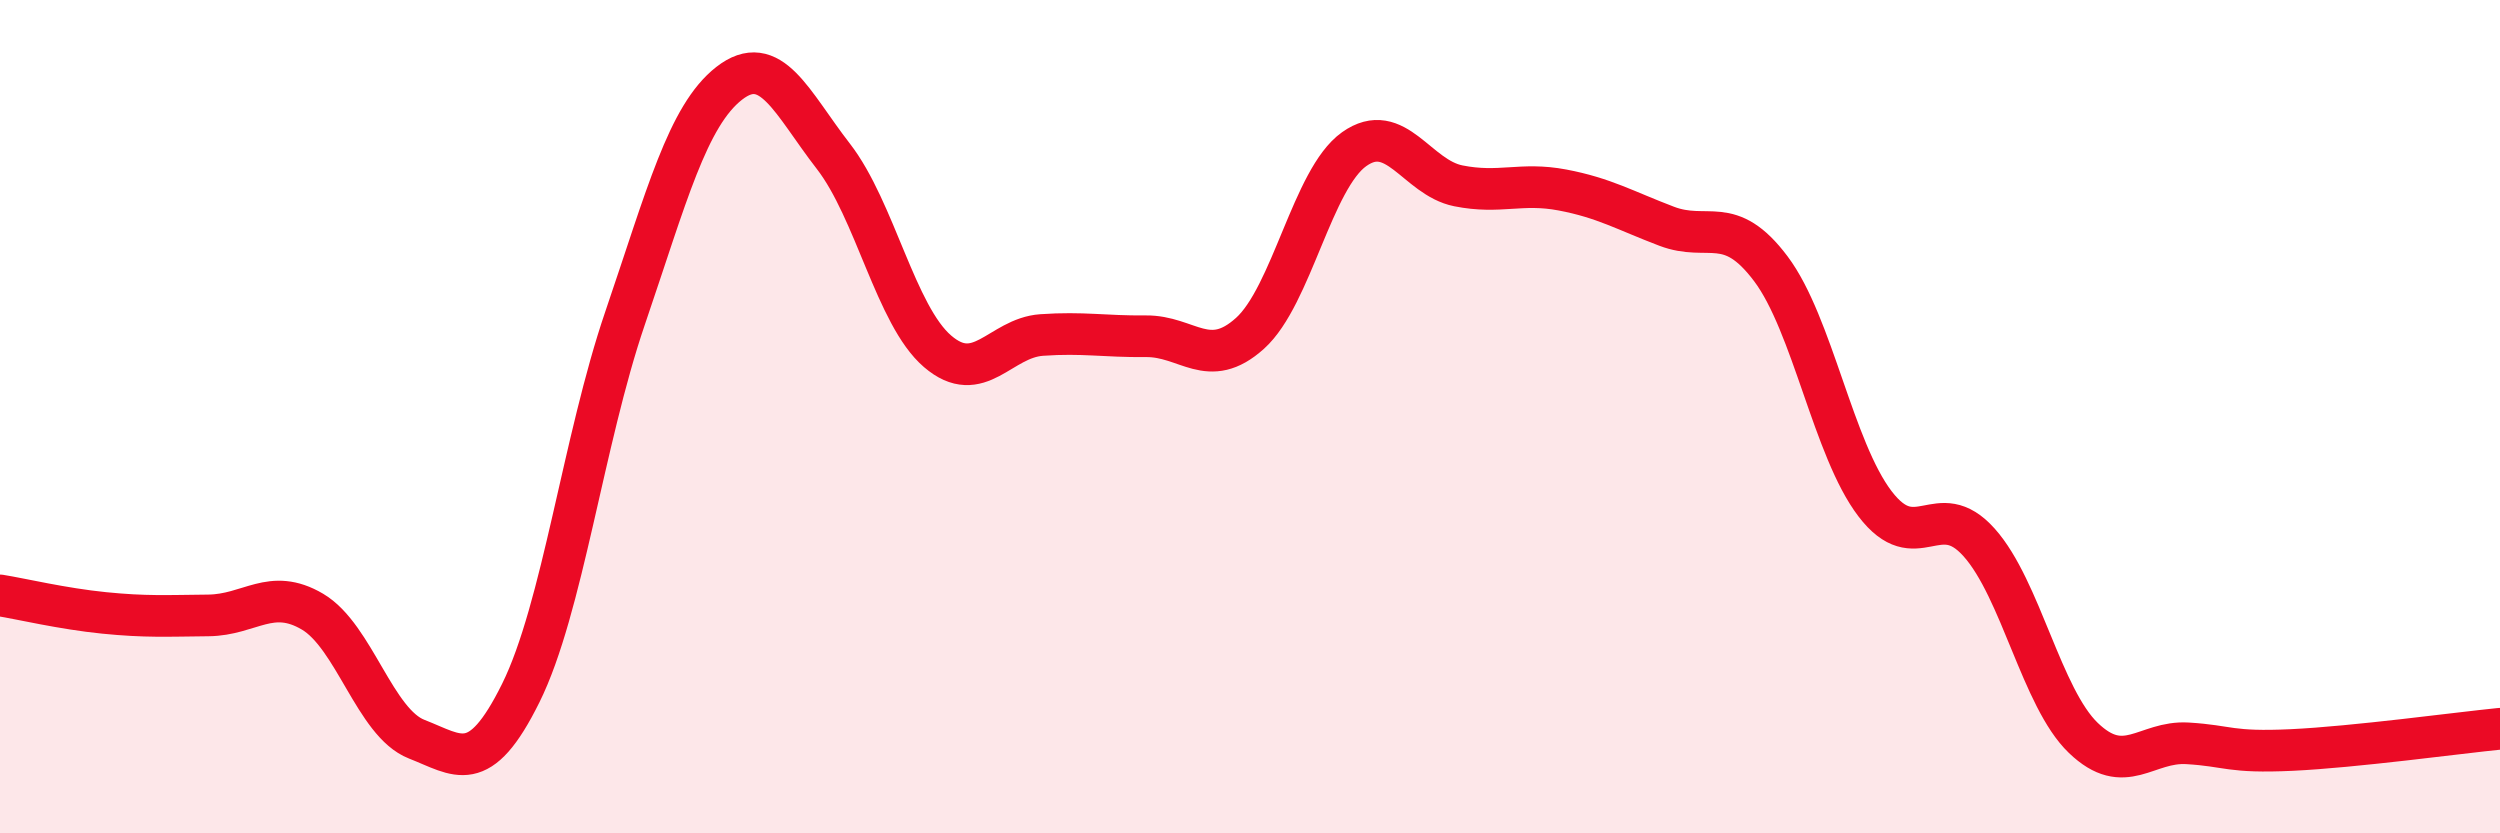 
    <svg width="60" height="20" viewBox="0 0 60 20" xmlns="http://www.w3.org/2000/svg">
      <path
        d="M 0,14.29 C 0.5,14.37 1.5,14.61 2.5,14.71 C 3.5,14.81 4,14.78 5,14.77 C 6,14.76 6.5,14.09 7.5,14.68 C 8.5,15.27 9,17.35 10,17.74 C 11,18.13 11.5,18.65 12.5,16.63 C 13.5,14.61 14,10.57 15,7.64 C 16,4.71 16.5,2.78 17.5,2 C 18.5,1.22 19,2.46 20,3.75 C 21,5.04 21.5,7.57 22.5,8.43 C 23.5,9.29 24,8.11 25,8.04 C 26,7.97 26.5,8.08 27.5,8.07 C 28.5,8.06 29,8.9 30,8 C 31,7.1 31.5,4.29 32.5,3.58 C 33.5,2.87 34,4.26 35,4.46 C 36,4.66 36.5,4.37 37.5,4.56 C 38.5,4.75 39,5.05 40,5.43 C 41,5.81 41.5,5.12 42.5,6.45 C 43.5,7.78 44,10.78 45,12.09 C 46,13.4 46.5,11.9 47.5,13.02 C 48.5,14.14 49,16.75 50,17.71 C 51,18.67 51.5,17.78 52.5,17.84 C 53.5,17.9 53.5,18.07 55,18 C 56.5,17.93 59,17.59 60,17.49L60 20L0 20Z"
        fill="#EB0A25"
        opacity="0.1"
        stroke-linecap="round"
        stroke-linejoin="round"
      />
      <path
        d="M 0,14.29 C 0.5,14.37 1.5,14.61 2.5,14.71 C 3.5,14.81 4,14.78 5,14.77 C 6,14.76 6.5,14.09 7.5,14.68 C 8.5,15.27 9,17.35 10,17.74 C 11,18.13 11.5,18.65 12.5,16.63 C 13.5,14.61 14,10.57 15,7.64 C 16,4.71 16.5,2.78 17.5,2 C 18.5,1.22 19,2.46 20,3.75 C 21,5.04 21.5,7.57 22.5,8.43 C 23.5,9.29 24,8.11 25,8.04 C 26,7.97 26.5,8.08 27.5,8.07 C 28.5,8.06 29,8.9 30,8 C 31,7.1 31.5,4.29 32.5,3.58 C 33.5,2.87 34,4.26 35,4.46 C 36,4.66 36.5,4.37 37.5,4.56 C 38.5,4.75 39,5.05 40,5.43 C 41,5.81 41.5,5.12 42.5,6.45 C 43.5,7.78 44,10.78 45,12.09 C 46,13.4 46.5,11.9 47.5,13.02 C 48.5,14.14 49,16.75 50,17.71 C 51,18.67 51.5,17.78 52.5,17.84 C 53.5,17.9 53.5,18.07 55,18 C 56.5,17.93 59,17.59 60,17.49"
        stroke="#EB0A25"
        stroke-width="1"
        fill="none"
        stroke-linecap="round"
        stroke-linejoin="round"
      />
    </svg>
  